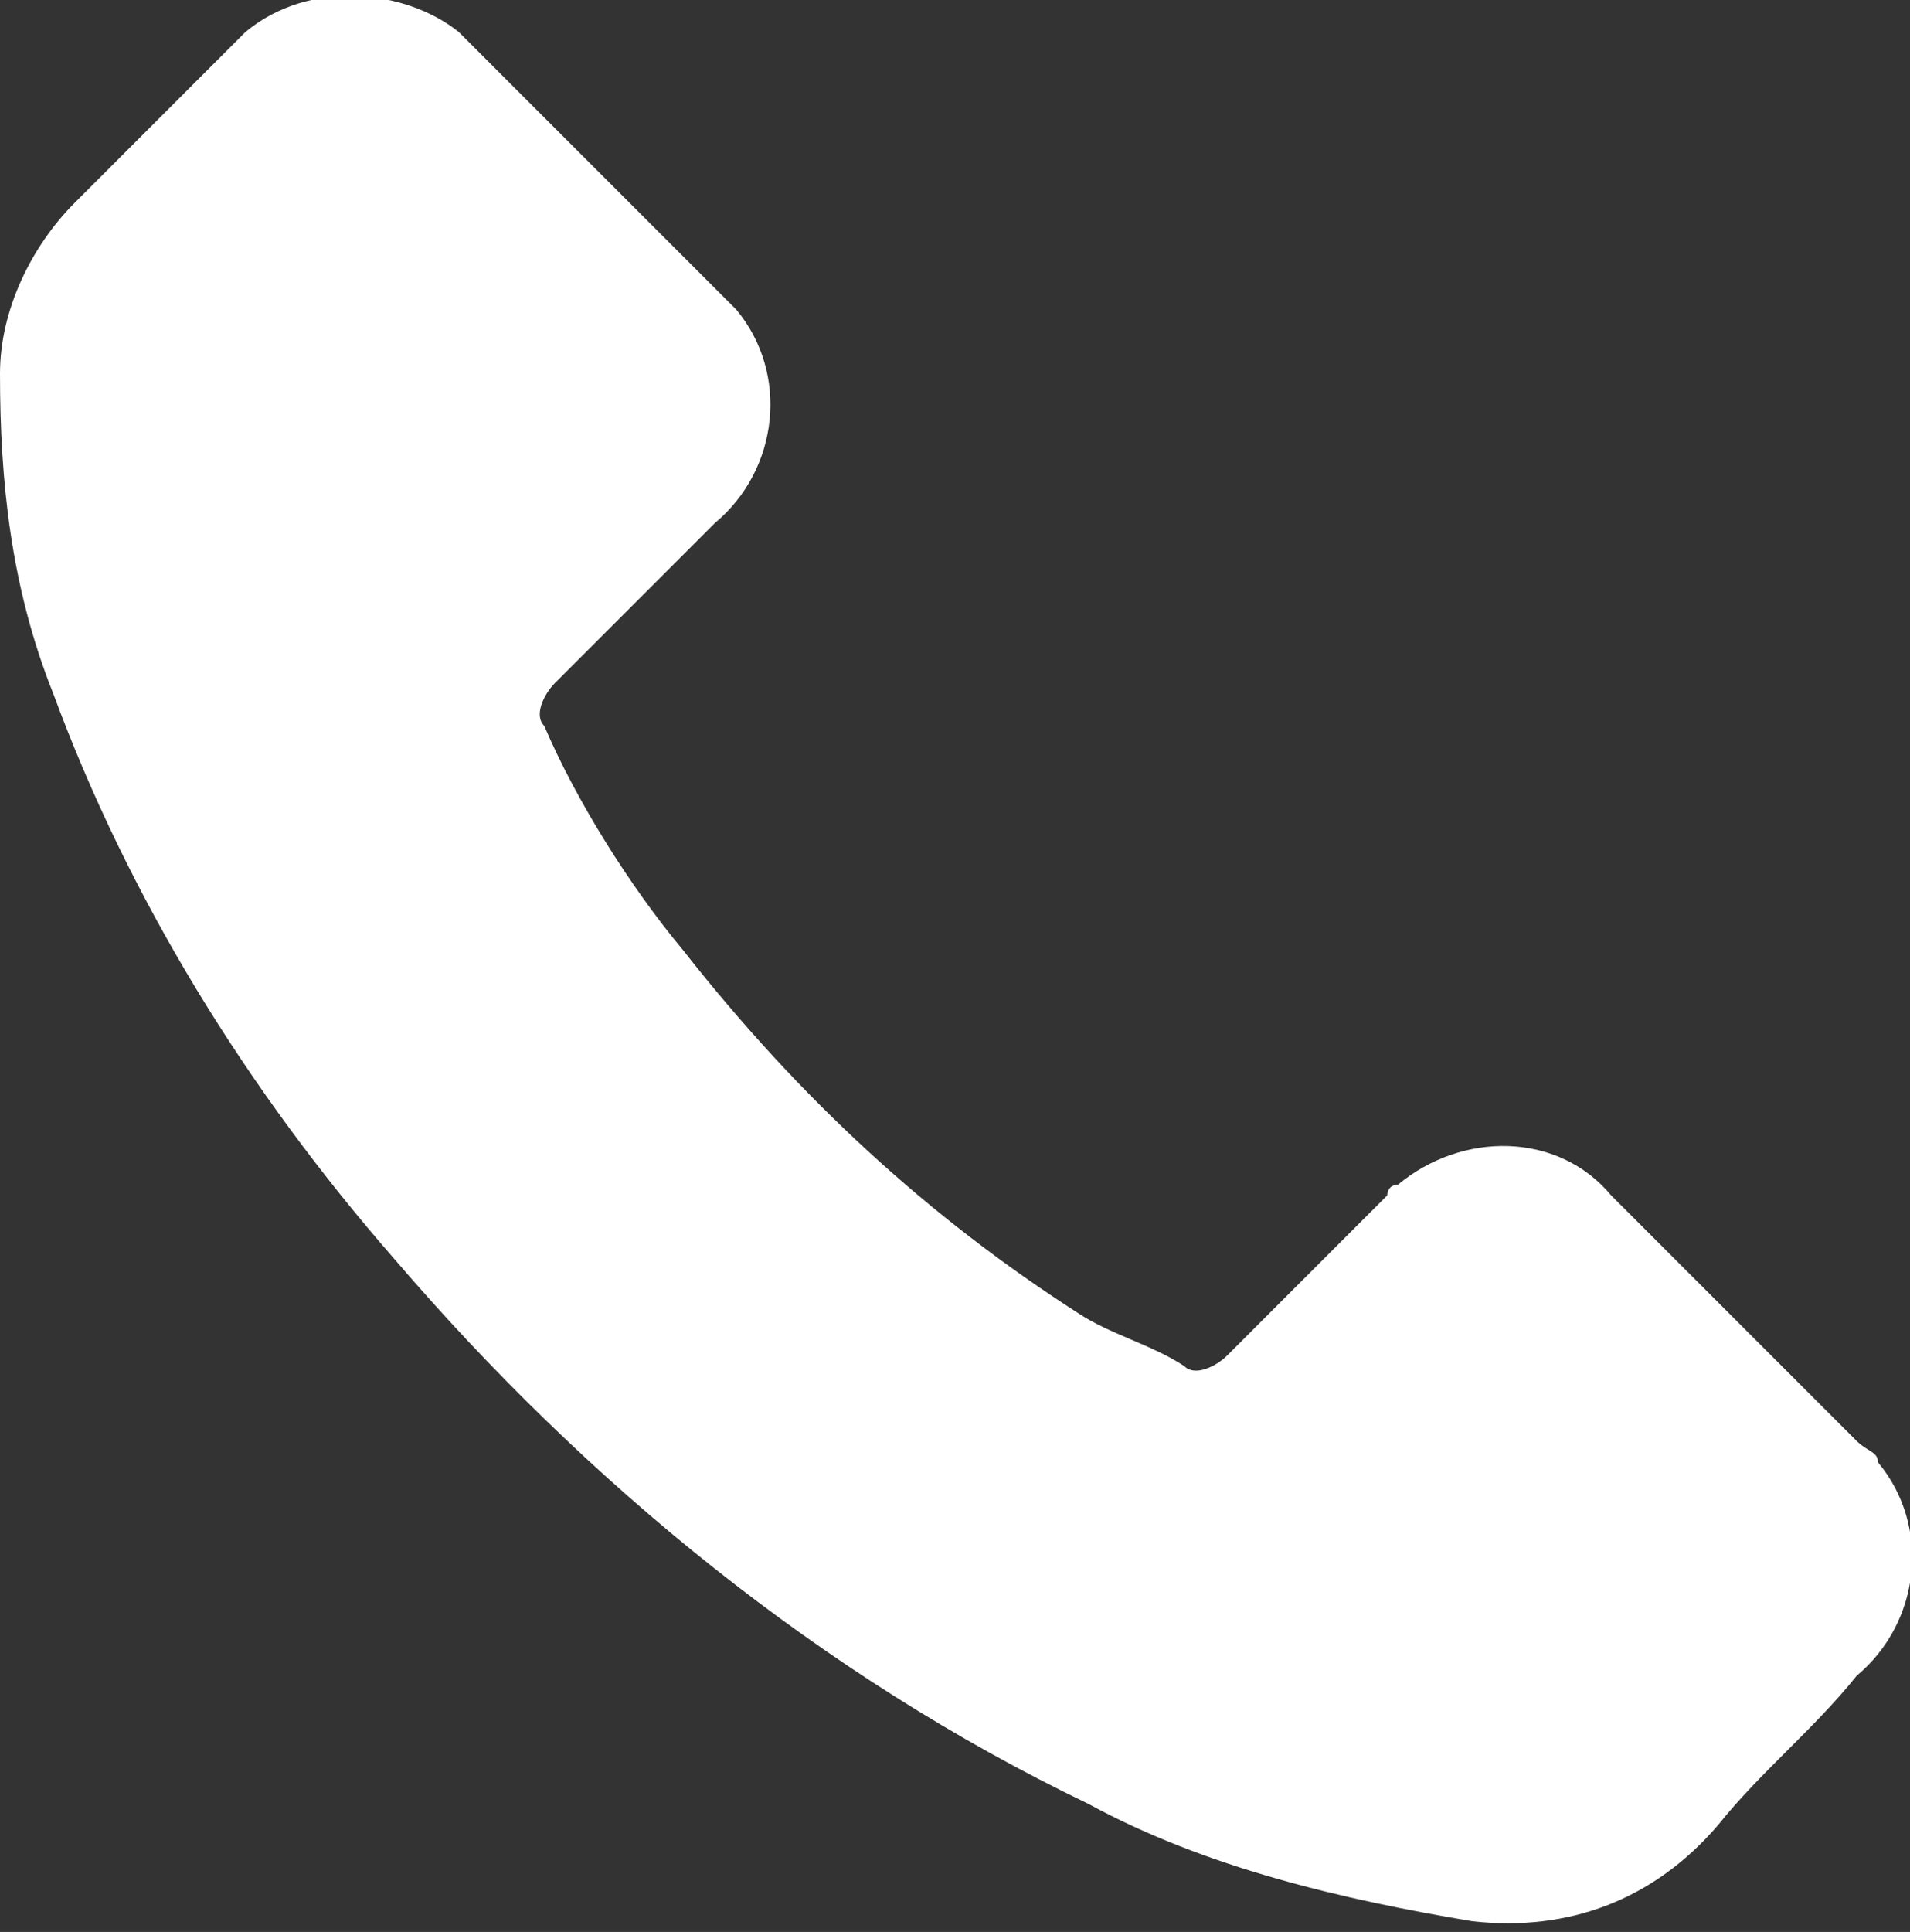 <?xml version="1.0" encoding="utf-8"?>
<!-- Generator: Adobe Illustrator 24.1.2, SVG Export Plug-In . SVG Version: 6.00 Build 0)  -->
<svg version="1.1" id="Capa_1" xmlns="http://www.w3.org/2000/svg" xmlns:xlink="http://www.w3.org/1999/xlink" x="0px" y="0px"
	 viewBox="0 0 17.9 18.1" style="enable-background:new 0 0 17.9 18.1;" xml:space="preserve">
<rect x="0" y="0" width="17.9" height="18.1" fill="#333333" stroke="none"/>
<style type="text/css">
	.st0{fill:#FFFFFF;}
</style>
<path id="Trazado_229_2_" class="st0" d="M15.1,11.2c-0.5-0.6-1.4-0.6-2-0.1c-0.1,0-0.1,0.1-0.1,0.1c-0.5,0.5-1,1-1.5,1.5
	c-0.1,0.1-0.3,0.2-0.4,0.1c-0.3-0.2-0.7-0.3-1-0.5c-1.4-0.9-2.6-2-3.7-3.4c-0.5-0.6-1-1.4-1.3-2.1C5,6.7,5.1,6.5,5.2,6.4
	c0.5-0.5,1-1,1.5-1.5c0.6-0.5,0.7-1.4,0.2-2C6.8,2.8,6.8,2.8,6.7,2.7C6.3,2.3,5.9,1.9,5.5,1.5C5.1,1.1,4.7,0.7,4.3,0.3
	c-0.5-0.4-1.4-0.5-2,0L2.2,0.4c-0.5,0.5-1,1-1.5,1.5C0.3,2.3,0,2.9,0,3.5c0,1,0.1,2,0.5,3c0.7,1.9,1.8,3.7,3.2,5.3
	c1.8,2.1,4,3.9,6.5,5.1c1.1,0.6,2.4,0.9,3.6,1.1c0.9,0.1,1.7-0.2,2.3-0.9c0.4-0.5,0.9-0.9,1.3-1.4c0.6-0.5,0.7-1.4,0.2-2
	c0-0.1-0.1-0.1-0.2-0.2C16.7,12.8,15.9,12,15.1,11.2z"/>
</svg>
